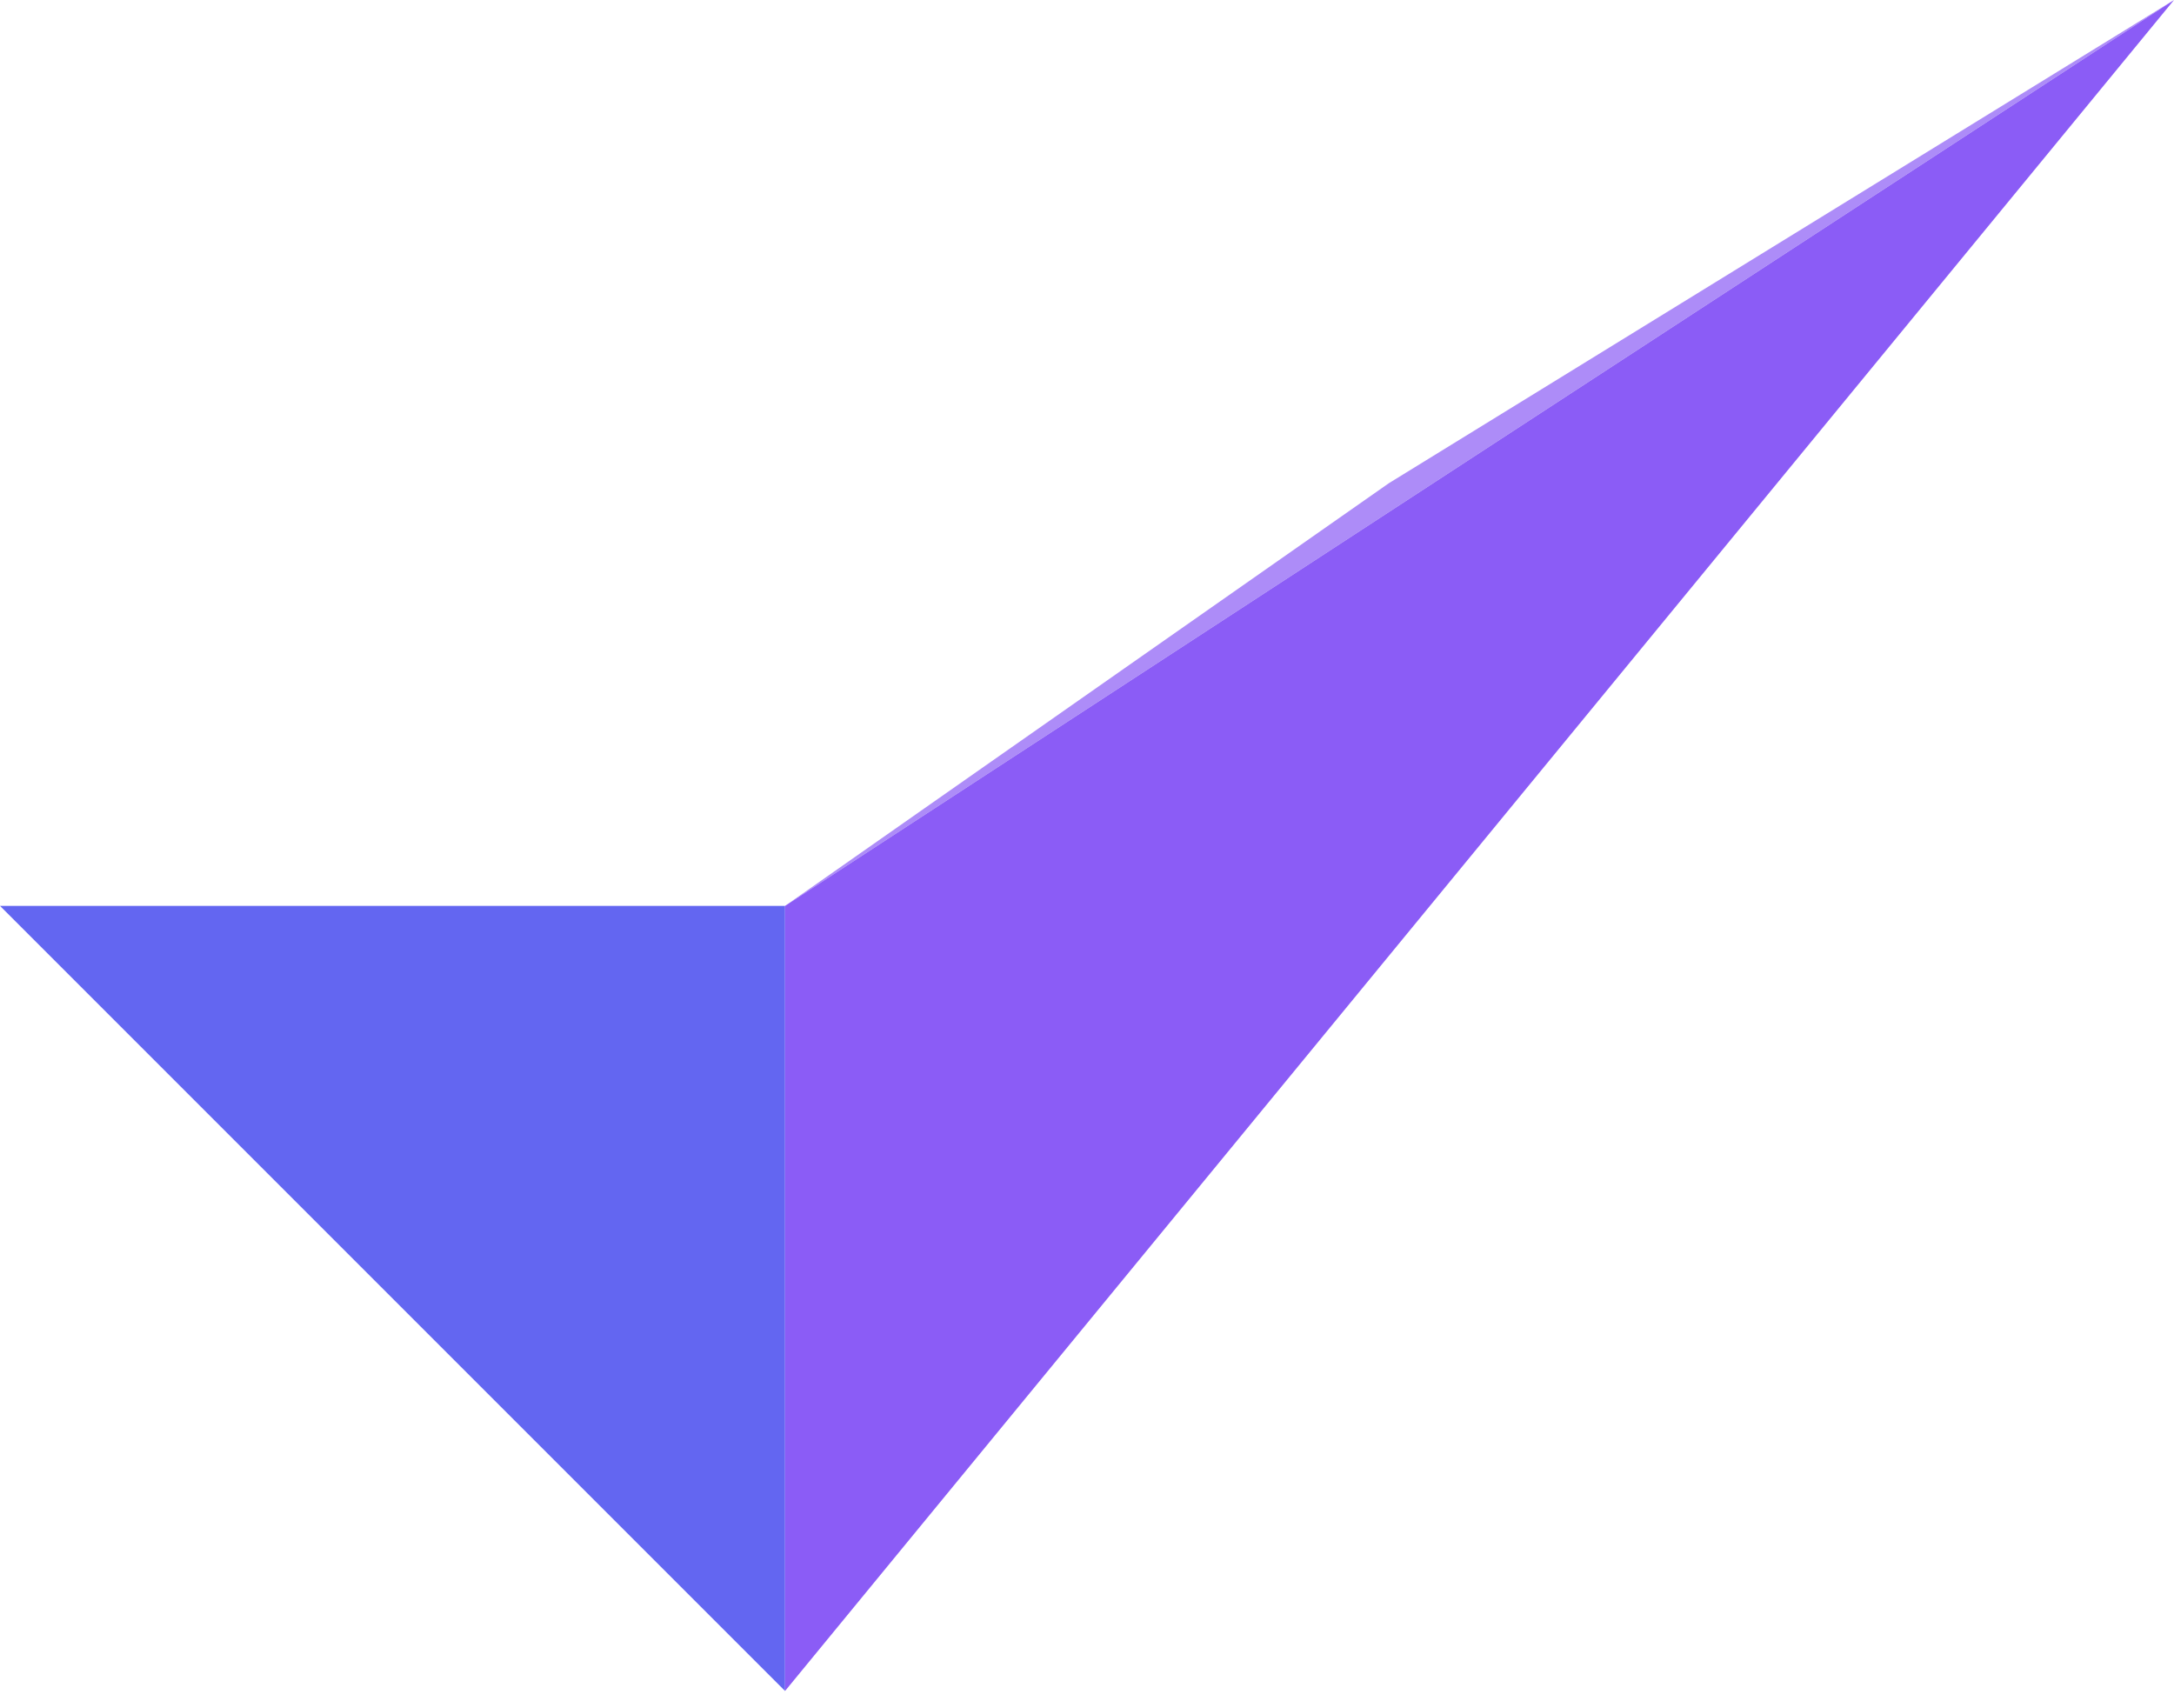 <svg width="84" height="66" viewBox="0 0 84 66" fill="none" xmlns="http://www.w3.org/2000/svg">
    <path d="M0 35L30.333 65.333V35H0Z" fill="url(#paint0_linear_1_4)"/>
    <path d="M30.333 35V65.333L84 0L30.333 35Z" fill="url(#paint1_linear_1_4)"/>
    <path opacity="0.7" d="M30.333 35L84 0L53.667 18.667L30.333 35Z" fill="url(#paint2_linear_1_4)"/>
    <defs>
        <linearGradient id="paint0_linear_1_4" x1="0" y1="35" x2="3033.33" y2="3068.33" gradientUnits="userSpaceOnUse">
            <stop stop-color="#6366F1"/>
            <stop offset="1" stop-color="#4F46E5"/>
        </linearGradient>
        <linearGradient id="paint1_linear_1_4" x1="30.333" y1="0" x2="6439.27" y2="5264.48" gradientUnits="userSpaceOnUse">
            <stop stop-color="#8B5CF6"/>
            <stop offset="1" stop-color="#7C3AED"/>
        </linearGradient>
        <linearGradient id="paint2_linear_1_4" x1="30.333" y1="0" x2="3233.25" y2="4911.14" gradientUnits="userSpaceOnUse">
            <stop stop-color="#8B5CF6"/>
            <stop offset="1" stop-color="#7C3AED"/>
        </linearGradient>
    </defs>
</svg>
